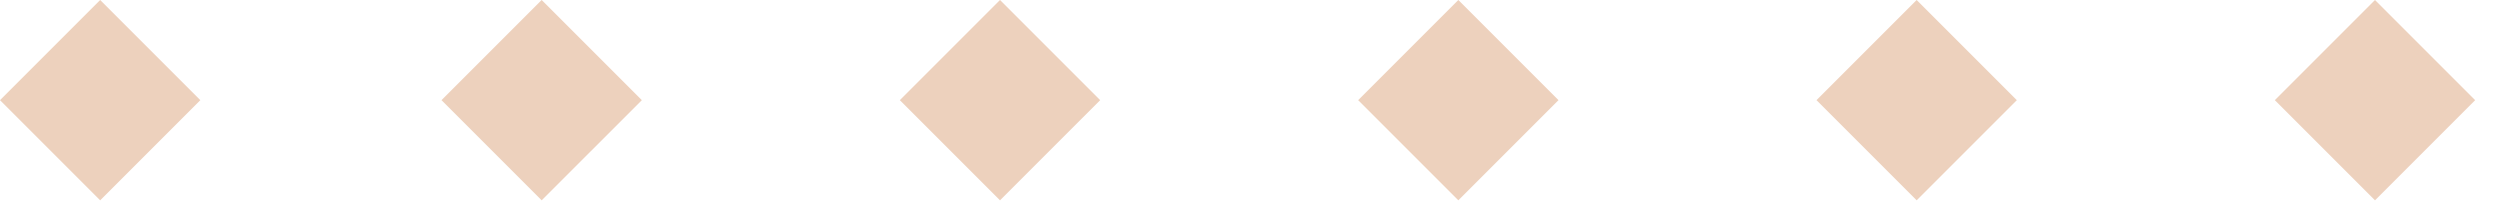 <svg width="60" height="5" fill="none" xmlns="http://www.w3.org/2000/svg"><path fill="#EDD1BD" d="M2.404 0l2.404 2.404-2.404 2.404L0 2.404zM13 0l2.404 2.404L13 4.808l-2.404-2.404zm11 0l2.404 2.404L24 4.808l-2.404-2.404zm11 0l2.404 2.404L35 4.808l-2.404-2.404zm11 0l2.404 2.404L46 4.808l-2.404-2.404zm11 0l2.404 2.404L57 4.808l-2.404-2.404z"/></svg>